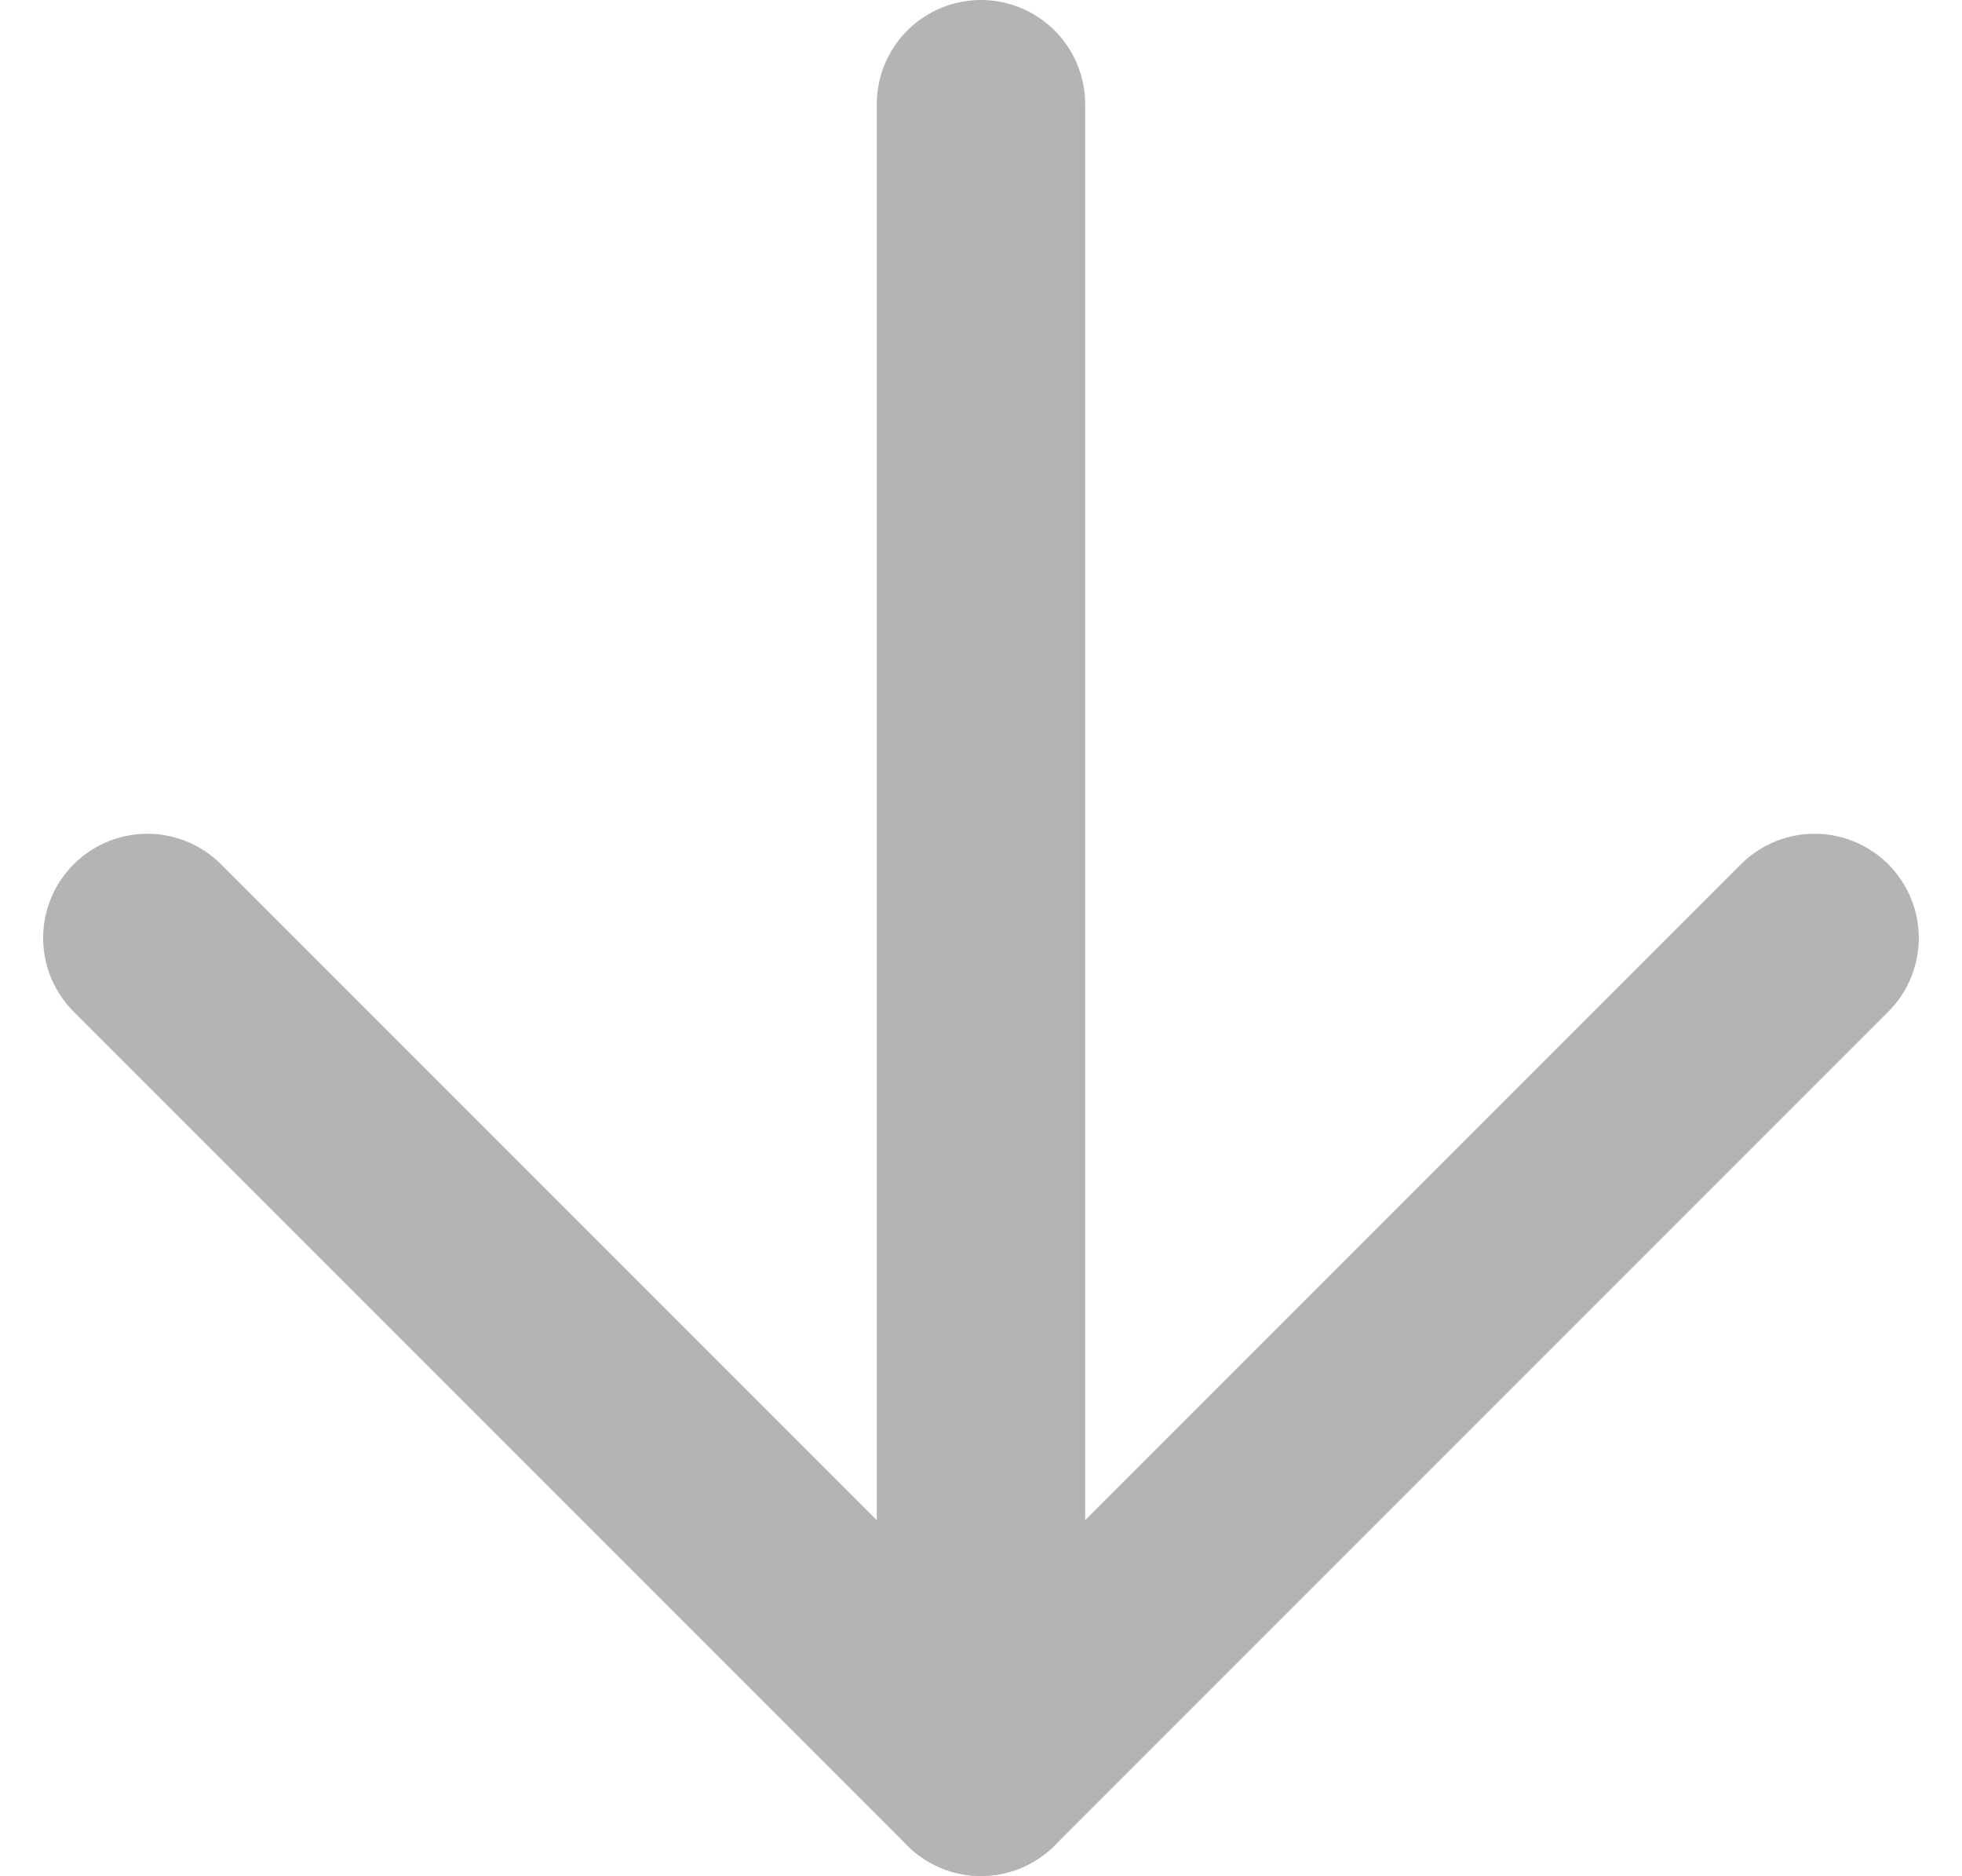 <svg xmlns="http://www.w3.org/2000/svg" width="28.243" height="27" viewBox="0 0 28.243 27">
  <g id="Icon_feather-arrow-down" data-name="Icon feather-arrow-down" transform="translate(2.121 1.5)">
    <path id="Tracé_333" data-name="Tracé 333" d="M18,7.5v24" transform="translate(-6 -7.5)" fill="none" stroke="#B4B4B4" stroke-linecap="round" stroke-linejoin="round" stroke-width="3"/>
    <path id="Tracé_334" data-name="Tracé 334" d="M31.5,18l-12,12L7.5,18" transform="translate(-7.5 -6)" fill="none" stroke="#B4B4B4" stroke-linecap="round" stroke-linejoin="round" stroke-width="3"/>
  </g>
</svg>
